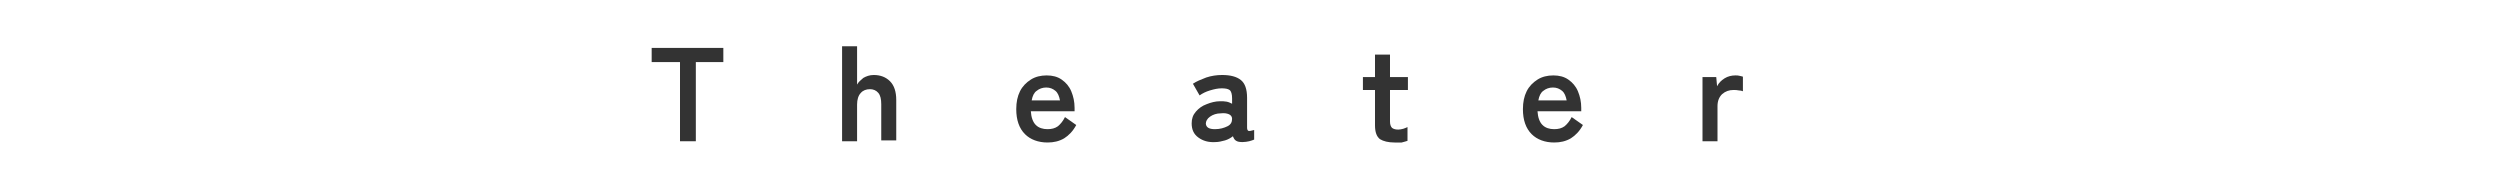 <?xml version="1.0" encoding="utf-8"?>
<!-- Generator: Adobe Illustrator 26.0.1, SVG Export Plug-In . SVG Version: 6.00 Build 0)  -->
<svg version="1.1" id="レイヤー_1" xmlns="http://www.w3.org/2000/svg" xmlns:xlink="http://www.w3.org/1999/xlink" x="0px"
	 y="0px" viewBox="0 0 600 46" style="enable-background:new 0 0 600 46;" xml:space="preserve">
<style type="text/css">
	.st0{enable-background:new    ;}
	.st1{fill:#333333;}
</style>
<g class="st0">
	<path class="st1" d="M163.2,33.9v-19h-6.8v-3.4h17.2v3.4H167v19H163.2z"/>
	<path class="st1" d="M202.1,33.9V11.1h3.6v9.2c0.3-0.6,0.9-1.1,1.5-1.6c0.7-0.4,1.5-0.7,2.5-0.7c1.6,0,2.9,0.5,3.9,1.5
		c1,1,1.5,2.5,1.5,4.5v9.7h-3.6V25c0-1.2-0.2-2.1-0.7-2.7c-0.5-0.6-1.2-0.9-2-0.9c-0.9,0-1.7,0.3-2.2,0.9c-0.6,0.6-0.9,1.6-0.9,2.8
		v8.8H202.1z"/>
	<path class="st1" d="M251.4,34.2c-2.2,0-4.1-0.7-5.4-2c-1.4-1.4-2.1-3.4-2.1-6c0-1.7,0.3-3.1,0.9-4.3c0.6-1.2,1.5-2.1,2.6-2.8
		c1.1-0.7,2.4-1,3.8-1c1.4,0,2.6,0.3,3.6,1c1,0.7,1.8,1.6,2.3,2.8c0.5,1.2,0.8,2.5,0.8,4v0.8h-10.5c0.1,1.5,0.5,2.6,1.2,3.3
		c0.7,0.7,1.7,1,2.8,1c1,0,1.8-0.2,2.5-0.7c0.6-0.5,1.2-1.2,1.7-2.2l2.7,1.9c-0.8,1.5-1.8,2.5-2.9,3.2
		C254.2,33.9,252.9,34.2,251.4,34.2z M247.6,24.1h6.8c-0.2-1-0.5-1.8-1.1-2.3c-0.6-0.5-1.3-0.8-2.2-0.8c-0.9,0-1.7,0.3-2.3,0.8
		C248.2,22.2,247.8,23,247.6,24.1z"/>
	<path class="st1" d="M291.7,34.1c-1.7,0.1-3-0.3-4.1-1.1c-1.1-0.8-1.6-1.9-1.6-3.4c0-1.1,0.3-2,1-2.8c0.7-0.8,1.5-1.4,2.6-1.8
		c1-0.4,2.1-0.7,3.2-0.7c0.6,0,1.1,0,1.6,0.1c0.5,0.1,0.9,0.3,1.3,0.5v-1.3c0-1-0.2-1.7-0.6-2c-0.4-0.3-1.1-0.4-1.9-0.4
		c-0.9,0-1.8,0.2-2.8,0.5c-1,0.3-1.8,0.7-2.5,1.2l-1.6-2.8c0.9-0.6,1.9-1,3.2-1.5c1.2-0.4,2.5-0.6,3.8-0.6c2,0,3.5,0.4,4.5,1.2
		c1,0.8,1.5,2.2,1.5,4.3v7.1c0,0.4,0.1,0.7,0.3,0.8c0.2,0.1,0.7,0,1.4-0.2v2.3c-0.3,0.1-0.7,0.3-1.2,0.4c-0.5,0.1-1,0.2-1.6,0.2
		c-0.7,0-1.2-0.1-1.5-0.3c-0.4-0.2-0.6-0.6-0.8-1.1c-0.5,0.4-1.2,0.8-1.9,1C293.2,33.9,292.5,34.1,291.7,34.1z M291.6,31
		c1.2,0,2.2-0.3,3-0.7s1.1-1,1.1-1.8c0-0.5-0.3-0.9-0.8-1.1c-0.5-0.2-1.1-0.3-1.9-0.2c-1,0-1.9,0.3-2.6,0.8s-1,1.1-1,1.7
		C289.5,30.6,290.2,31,291.6,31z"/>
	<path class="st1" d="M334.7,34.2c-1.5,0-2.7-0.3-3.5-0.8c-0.8-0.6-1.2-1.7-1.2-3.3v-8.5h-2.9v-3.1h2.9v-5.4h3.6v5.4h4.3v3.1h-4.3
		v7.6c0,0.7,0.2,1.2,0.5,1.5c0.4,0.3,0.9,0.4,1.5,0.4c0.4,0,0.8-0.1,1.2-0.2s0.7-0.3,1-0.4v3.3c-0.4,0.1-0.9,0.3-1.4,0.4
		C335.8,34.2,335.2,34.2,334.7,34.2z"/>
	<path class="st1" d="M373,34.2c-2.2,0-4.1-0.7-5.4-2c-1.4-1.4-2.1-3.4-2.1-6c0-1.7,0.3-3.1,0.9-4.3c0.6-1.2,1.5-2.1,2.6-2.8
		s2.4-1,3.8-1c1.4,0,2.6,0.3,3.6,1c1,0.7,1.8,1.6,2.3,2.8c0.5,1.2,0.8,2.5,0.8,4v0.8H369c0.1,1.5,0.5,2.6,1.2,3.3
		c0.7,0.7,1.7,1,2.8,1c1,0,1.8-0.2,2.5-0.7c0.6-0.5,1.2-1.2,1.7-2.2l2.7,1.9c-0.8,1.5-1.8,2.5-2.9,3.2
		C375.8,33.9,374.5,34.2,373,34.2z M369.2,24.1h6.8c-0.2-1-0.5-1.8-1.1-2.3c-0.6-0.5-1.3-0.8-2.2-0.8c-0.9,0-1.7,0.3-2.3,0.8
		C369.8,22.2,369.4,23,369.2,24.1z"/>
	<path class="st1" d="M408.6,33.9V18.5h3.3l0.2,2.2c0.4-0.8,1-1.4,1.8-1.9c0.8-0.5,1.7-0.7,2.6-0.7c0.4,0,0.7,0,1,0.1
		s0.6,0.1,0.8,0.2v3.5c-0.3-0.1-0.6-0.2-1-0.2c-0.4-0.1-0.8-0.1-1.3-0.1c-1,0-1.9,0.3-2.7,1c-0.7,0.7-1.1,1.6-1.1,2.9v8.4H408.6z"/>
</g>
</svg>

